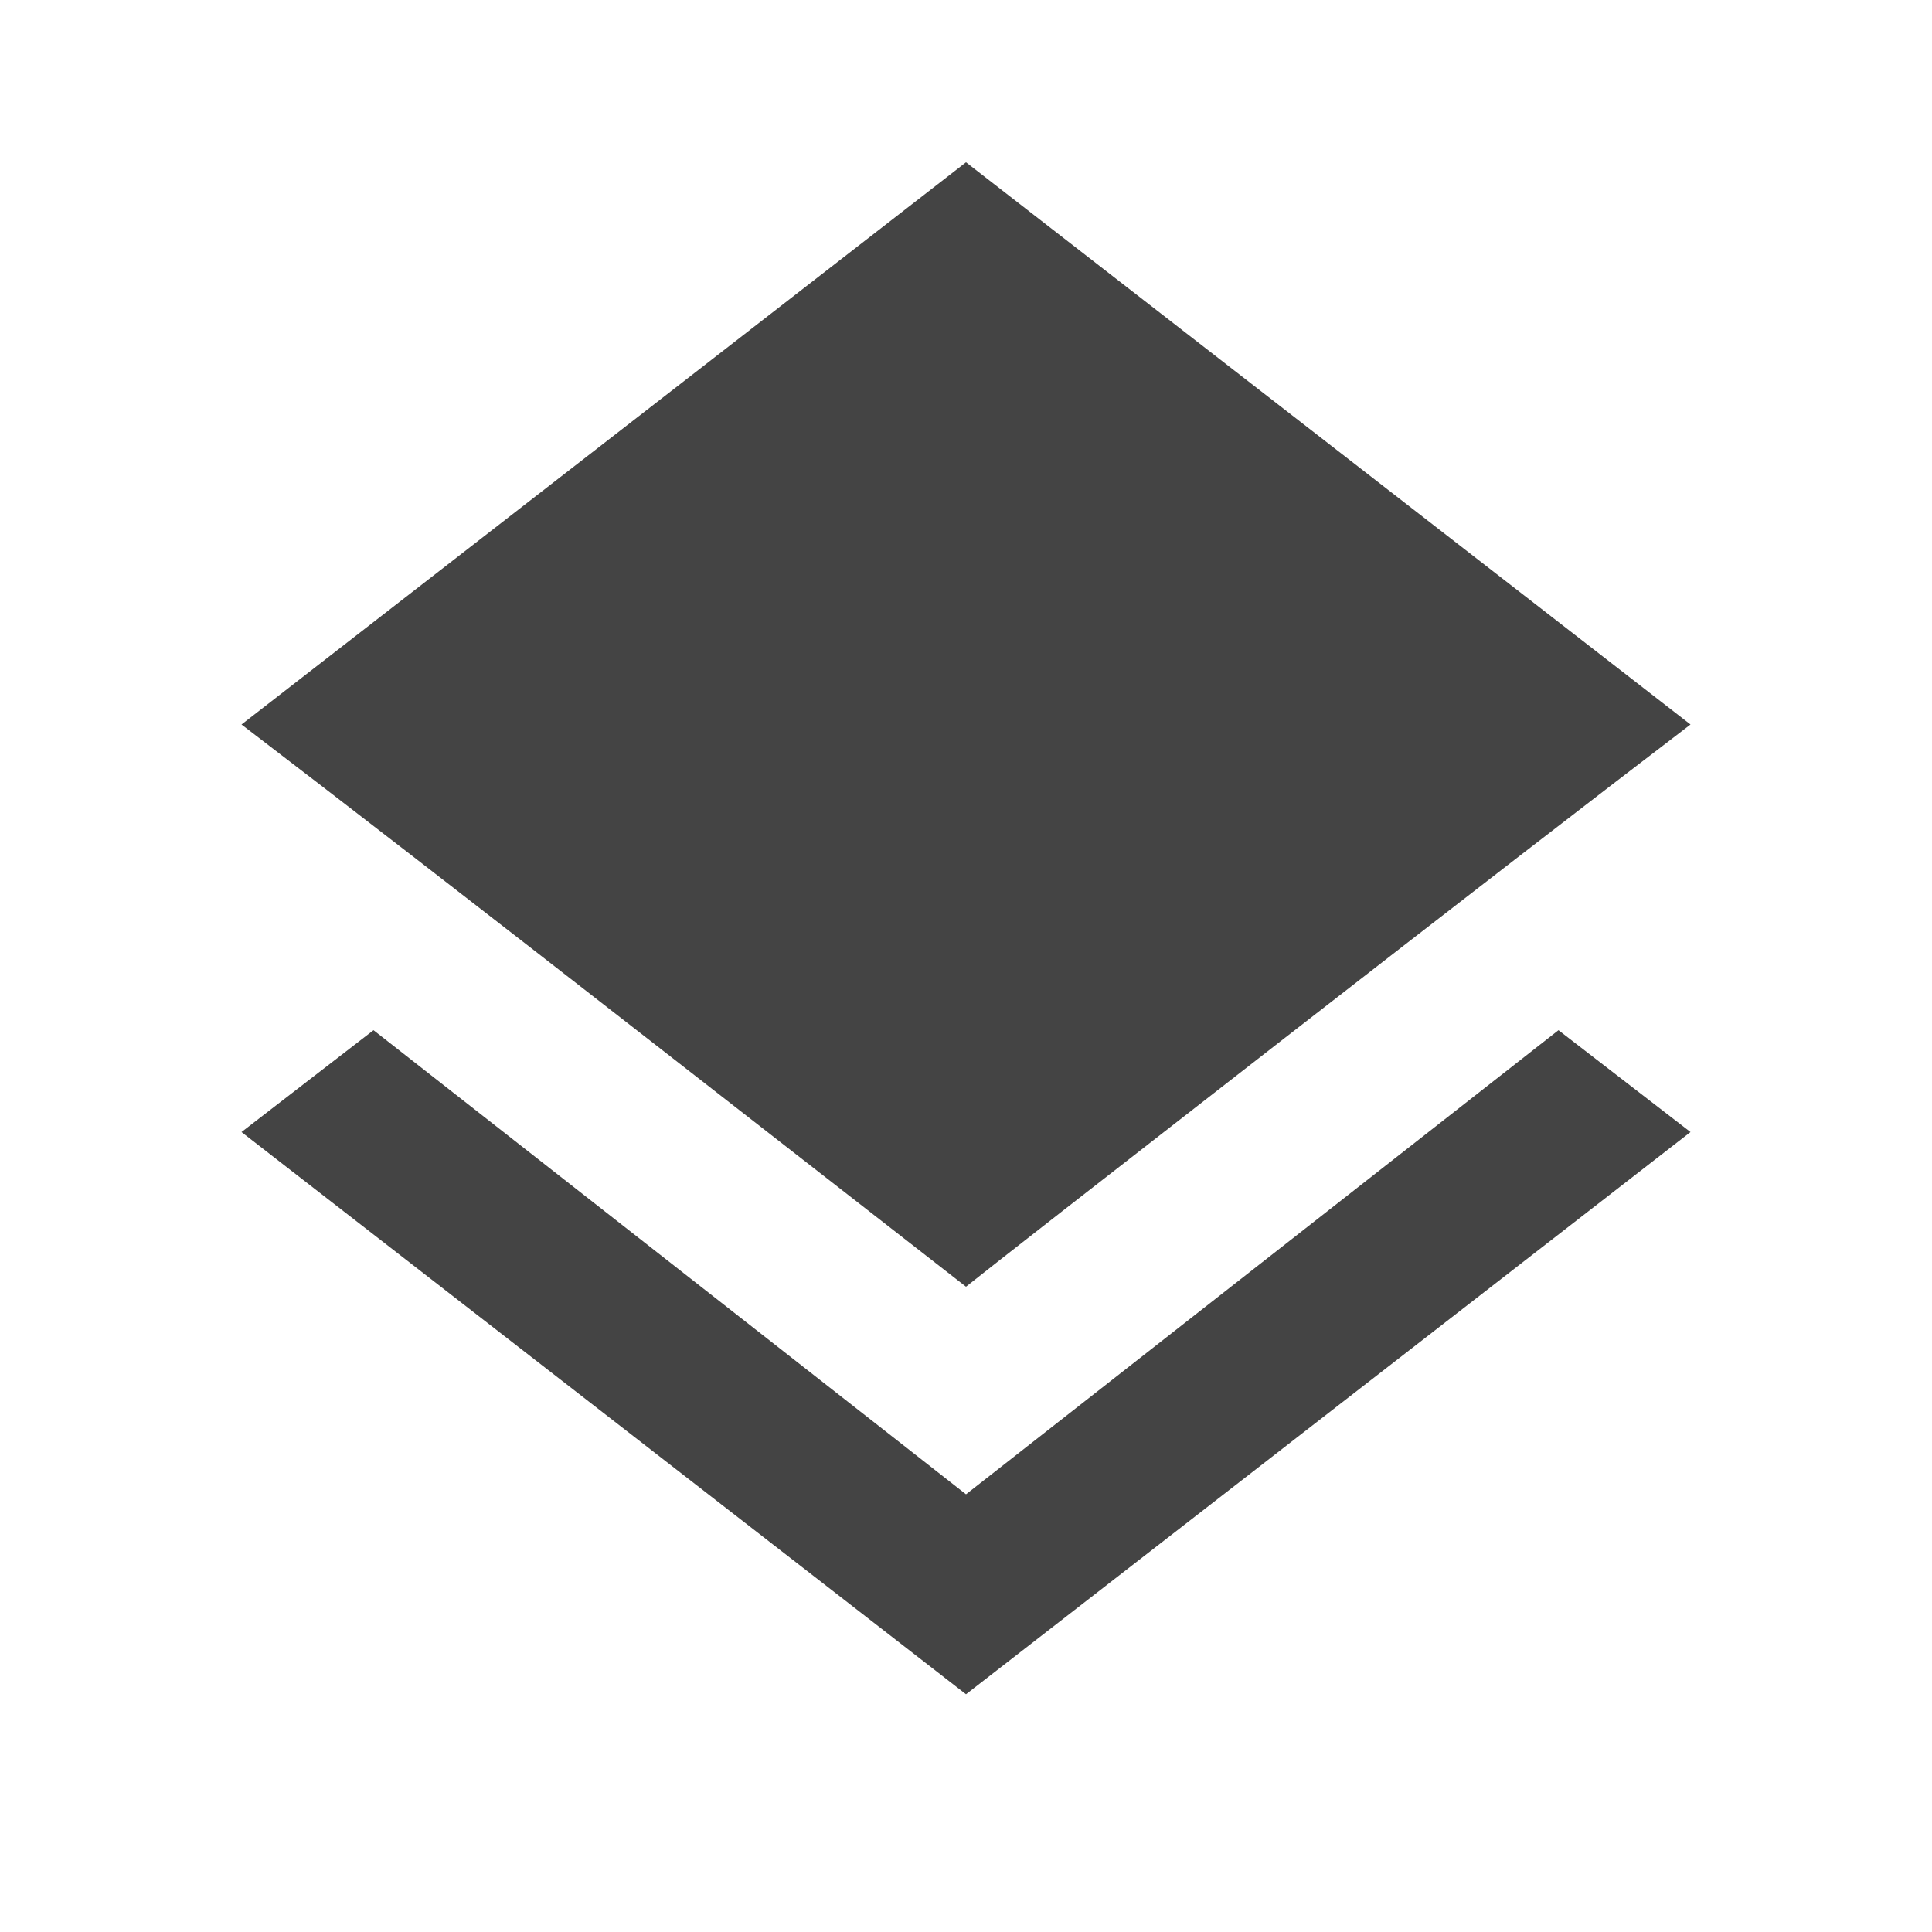 <?xml version="1.0" encoding="utf-8"?>
<!-- Generated by IcoMoon.io -->
<!DOCTYPE svg PUBLIC "-//W3C//DTD SVG 1.1//EN" "http://www.w3.org/Graphics/SVG/1.1/DTD/svg11.dtd">
<svg version="1.1" xmlns="http://www.w3.org/2000/svg" xmlns:xlink="http://www.w3.org/1999/xlink" width="18" height="18" viewBox="0 0 18 18">
<path fill="#444" d="M9 11.988q-0.316-0.246-2.865-2.232t-3.885-3.006l6.75-5.238 6.75 5.238q-1.336 1.020-3.867 2.988t-2.883 2.25zM9 13.922l5.52-4.324 1.23 0.949-6.75 5.238-6.75-5.238 1.23-0.949z"></path>
</svg>
